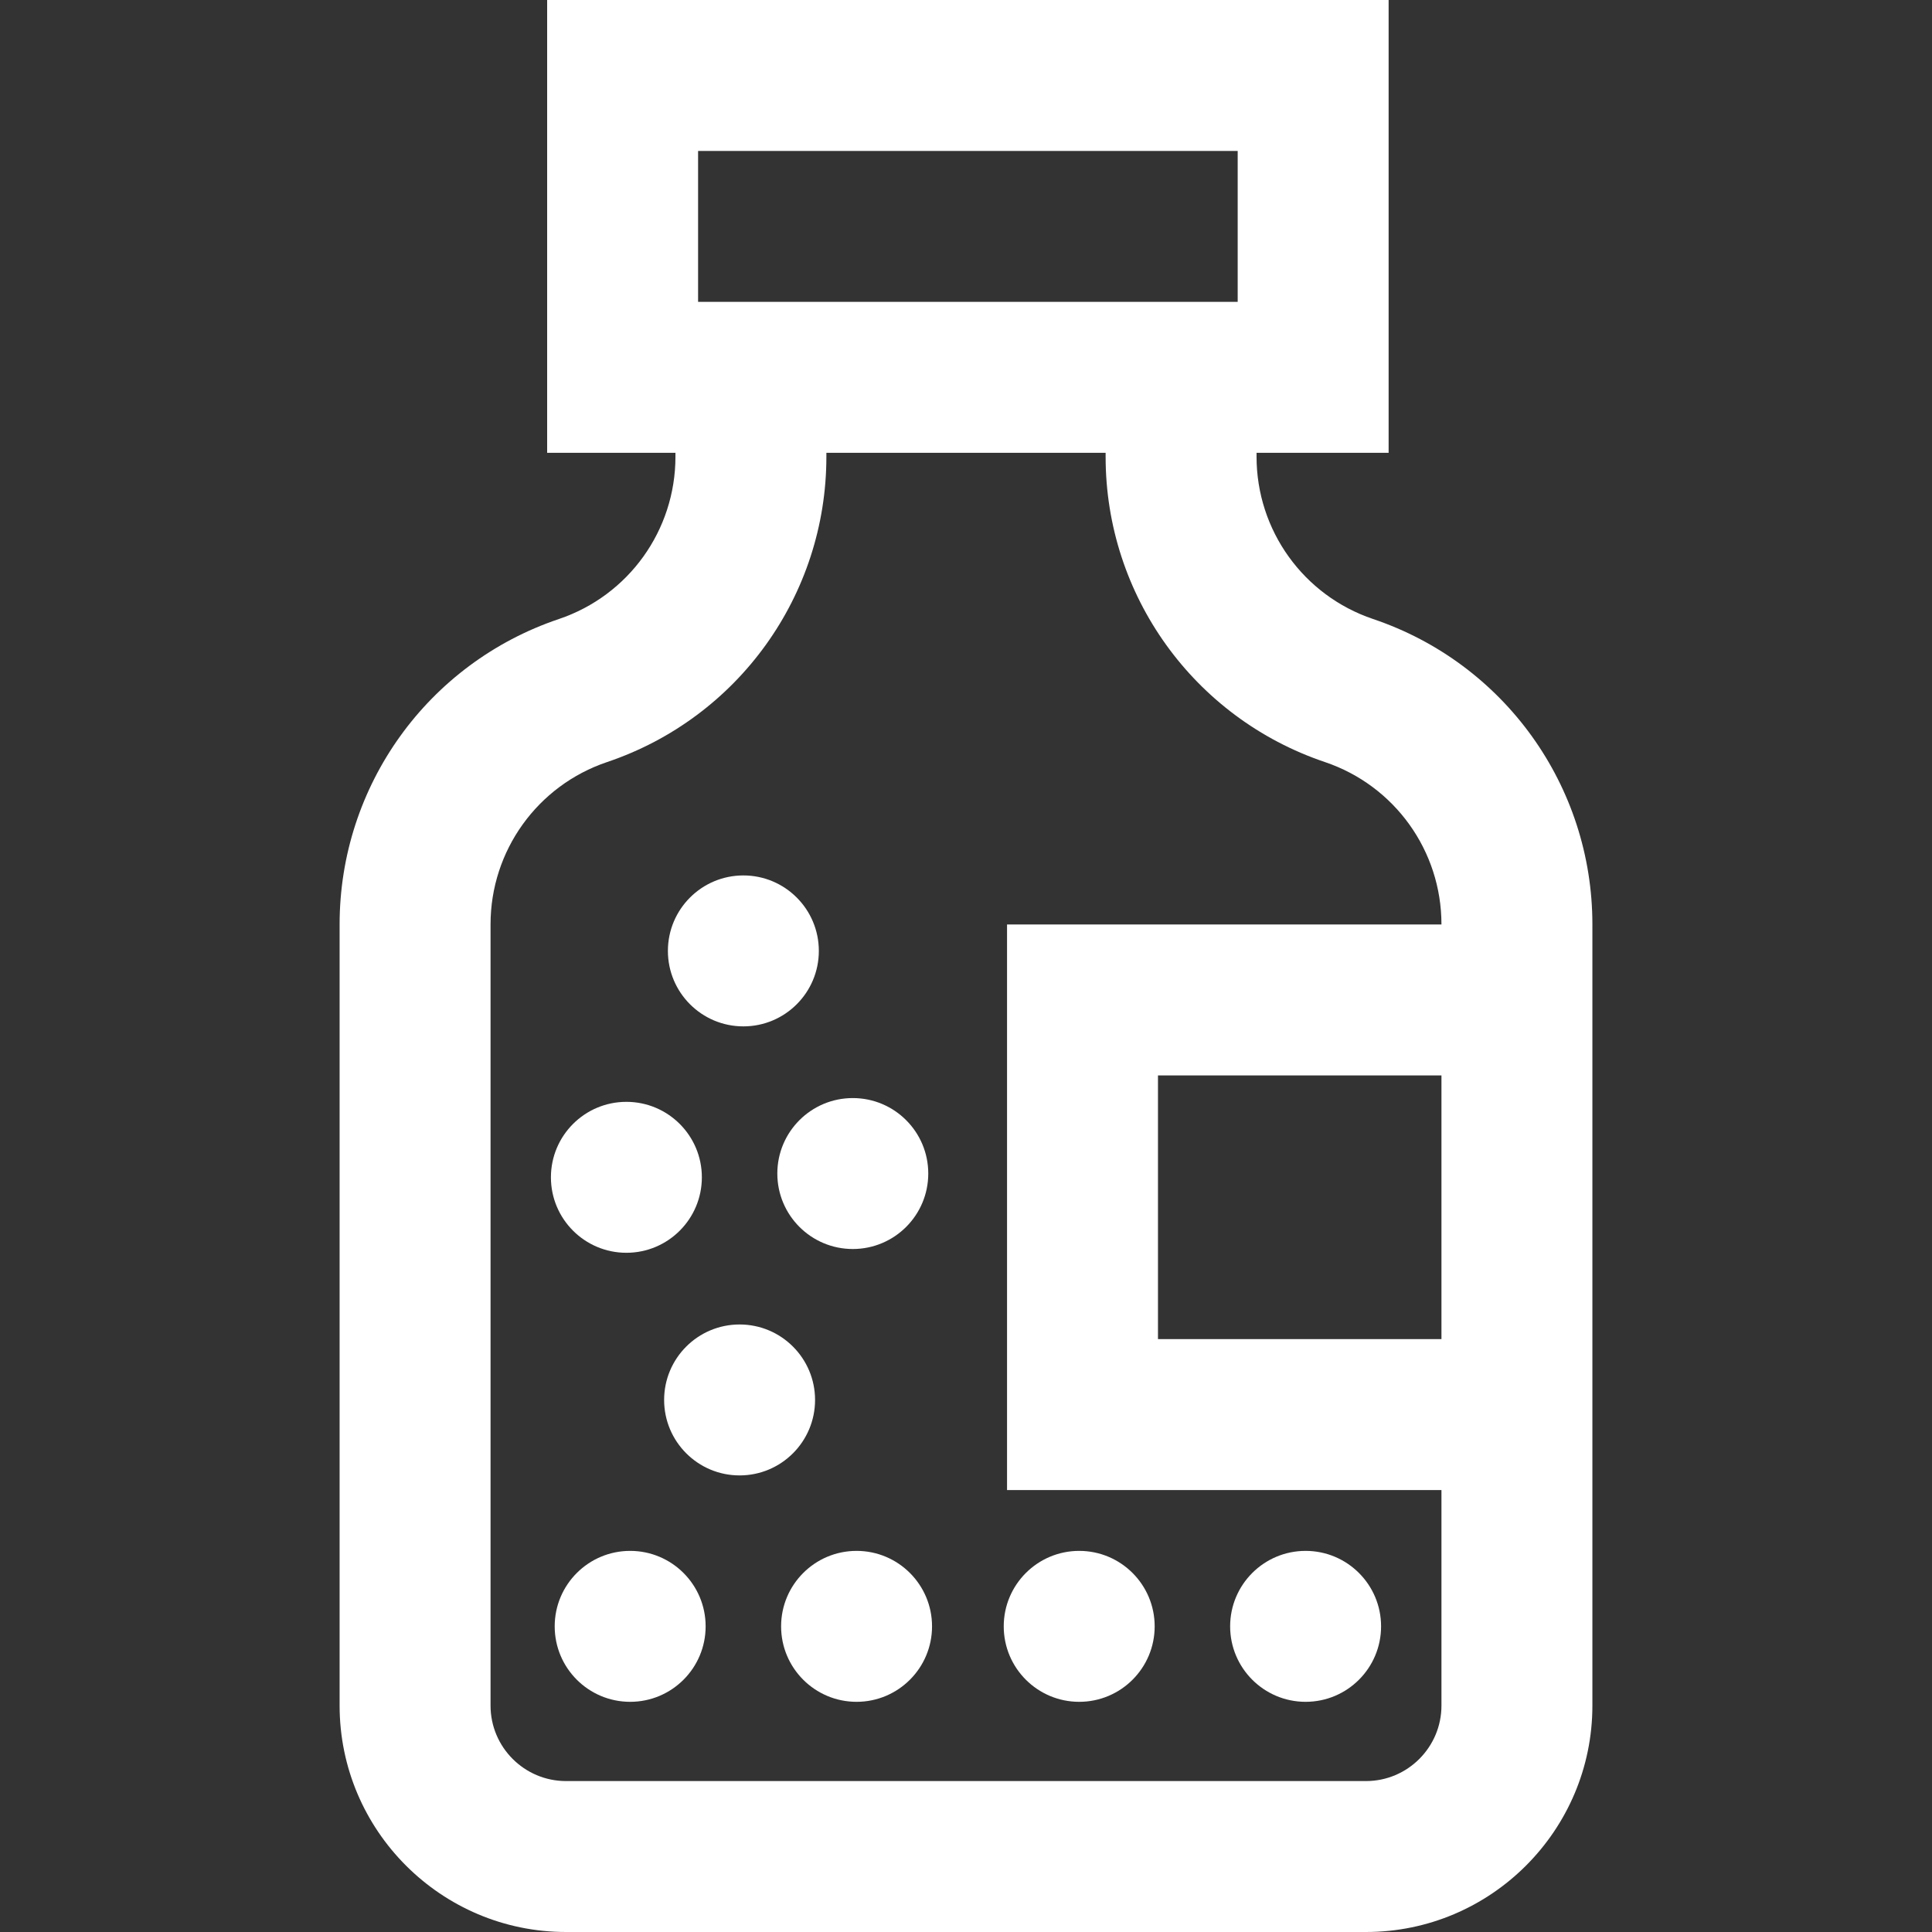 <svg fill="#fff" version="1.1" id="Capa_1" xmlns="http://www.w3.org/2000/svg" xmlns:xlink="http://www.w3.org/1999/xlink" x="0px" y="0px"
	 viewBox="0 0 512 512" style="enable-background:new 0 0 512 512;" xml:space="preserve">
<rect x="0" y="0" width="512" height="512" fill="#333333" stroke="none"/>
<g>
	<g>
		<g>
			<circle cx="166" cy="312" r="20"/>
			<circle cx="226" cy="311" r="20"/>
			<circle cx="197" cy="252" r="20"/>
			<path d="M363.889,164.048C345.413,157.82,333,140.536,333,121.04V120h35V0H145v120h34v1.04c0,19.496-12.413,36.78-30.889,43.008
				C113.354,175.764,90,208.28,90,244.96V452c0,33.084,26.916,60,60,60h212c33.084,0,60-26.916,60-60v-57.125V245v-0.04
				C422,208.28,398.646,175.764,363.889,164.048z M185,40h143v40H185V40z M382,354.875h-75.125V285H382V354.875z M382,245H266.875
				v149.875H382V452c0,11.028-8.972,20-20,20H150c-11.028,0-20-8.972-20-20V244.96c0-19.496,12.413-36.78,30.889-43.008
				C195.646,190.236,219,157.72,219,121.04V120h74v1.04c0,36.68,23.354,69.196,58.111,80.912C369.587,208.18,382,225.464,382,244.96
				V245z"/>
			<circle cx="227" cy="431" r="20"/>
			<circle cx="167" cy="431" r="20"/>
			<circle cx="346" cy="431" r="20"/>
			<circle cx="286" cy="431" r="20"/>
			<circle cx="196" cy="371" r="20"/>
		</g>
	</g>
</g>
<g>
</g>
<g>
</g>
<g>
</g>
<g>
</g>
<g>
</g>
<g>
</g>
<g>
</g>
<g>
</g>
<g>
</g>
<g>
</g>
<g>
</g>
<g>
</g>
<g>
</g>
<g>
</g>
<g>
</g>
</svg>
